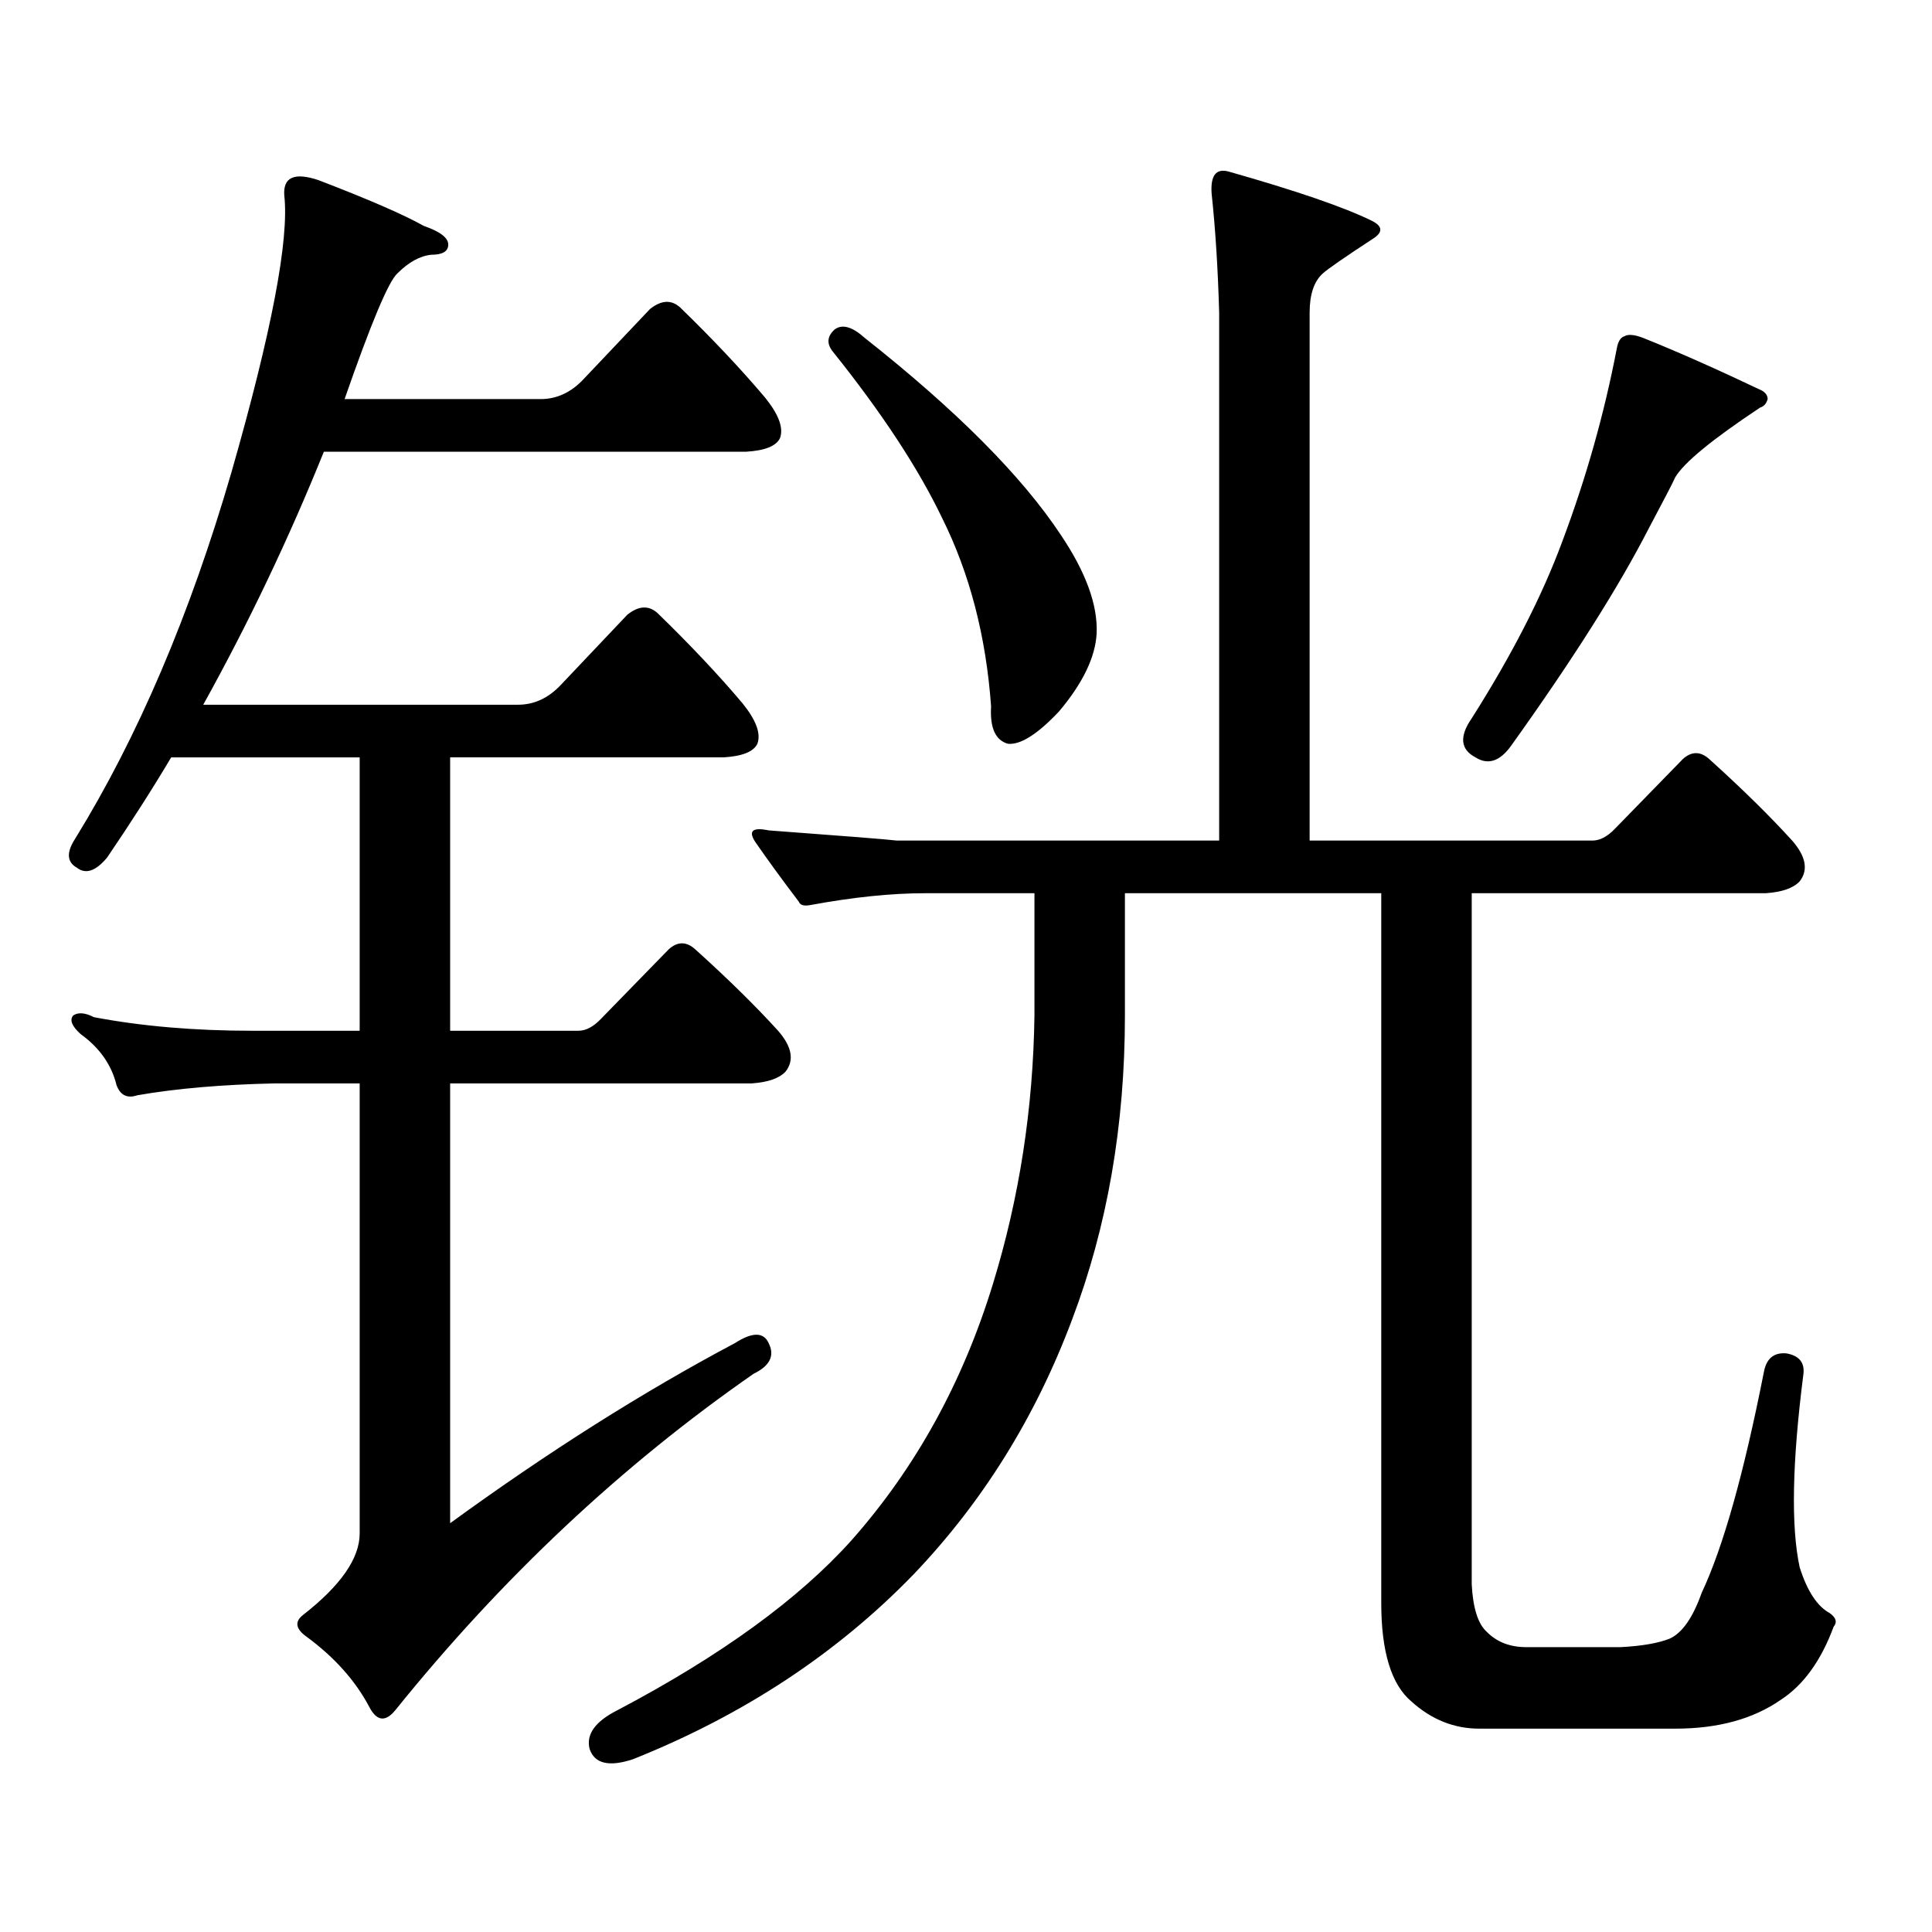 <?xml version="1.0" encoding="utf-8"?>
<!-- Generator: Adobe Illustrator 16.0.0, SVG Export Plug-In . SVG Version: 6.00 Build 0)  -->
<!DOCTYPE svg PUBLIC "-//W3C//DTD SVG 1.1//EN" "http://www.w3.org/Graphics/SVG/1.1/DTD/svg11.dtd">
<svg version="1.1" id="图层_1" xmlns="http://www.w3.org/2000/svg" xmlns:xlink="http://www.w3.org/1999/xlink" x="0px" y="0px"
	 width="1000px" height="1000px" viewBox="0 0 1000 1000" enable-background="new 0 0 1000 1000" xml:space="preserve">
<path d="M380.308,695.238c9.101-5.851,14.954-5.851,17.561,0c3.247,6.454,0.641,11.728-7.805,15.82
	c-68.291,47.461-130.088,105.469-185.361,174.023c-5.213,6.44-9.756,5.851-13.658-1.758c-7.164-13.485-17.896-25.488-32.194-36.035
	c-5.854-4.106-6.509-7.91-1.951-11.426c19.512-15.243,29.268-29.306,29.268-42.188v-232.91h-43.901
	c-27.316,0.591-51.065,2.637-71.218,6.152c-5.213,1.758-8.78,0-10.731-5.273c-2.606-10.547-8.78-19.336-18.536-26.367
	c-4.558-4.093-5.854-7.319-3.902-9.668c2.592-1.758,6.174-1.456,10.731,0.879c24.71,4.696,52.026,7.031,81.949,7.031h55.608V392.016
	H88.607c-9.756,16.411-20.822,33.7-33.17,51.855c-5.854,7.031-11.066,8.789-15.609,5.273c-5.213-2.925-5.533-7.91-0.976-14.941
	c32.515-52.734,59.511-116.016,80.974-189.844c20.808-72.647,29.908-120.41,27.316-143.262c-0.655-9.366,5.198-12.003,17.561-7.91
	c26.006,9.97,44.222,17.88,54.633,23.73c8.445,2.938,12.683,6.152,12.683,9.668s-2.927,5.273-8.78,5.273
	c-5.854,0.59-11.707,3.817-17.561,9.668c-4.558,4.105-13.658,25.79-27.316,65.039h101.461c8.445,0,15.93-3.516,22.438-10.547
	l34.146-36.035c5.854-4.684,11.052-4.972,15.609-0.879c16.905,16.41,31.539,31.942,43.901,46.582
	c7.149,8.789,9.756,15.82,7.805,21.094c-1.951,4.105-7.805,6.454-17.561,7.031H167.63c-18.216,45.126-39.023,88.77-62.438,130.957
	h162.923c8.445,0,15.93-3.516,22.438-10.547l34.146-36.035c5.854-4.683,11.052-4.972,15.609-0.879
	c16.905,16.411,31.539,31.942,43.901,46.582c7.149,8.789,9.756,15.82,7.805,21.094c-1.951,4.106-7.805,6.454-17.561,7.031h-141.46
	V533.52h66.34c3.902,0,7.805-2.046,11.707-6.152l35.121-36.035c4.543-4.093,9.101-4.093,13.658,0
	c16.905,15.243,31.219,29.306,42.926,42.188c7.149,8.212,8.445,15.243,3.902,21.094c-3.262,3.516-9.115,5.575-17.561,6.152H232.994
	v227.637C283.725,751.488,332.824,720.438,380.308,695.238z M582.254,462.328v63.281c0,56.841-9.115,109.286-27.316,157.324
	c-18.871,50.399-46.188,94.331-81.949,131.836c-39.679,41.007-88.138,72.949-145.362,95.801
	c-12.362,4.093-19.847,2.335-22.438-5.273c-1.951-7.622,2.927-14.364,14.634-20.215c53.322-28.125,93.656-57.431,120.973-87.891
	c33.17-37.491,57.56-81.738,73.169-132.715c13.658-44.522,20.808-90.815,21.463-138.867v-63.281h-56.584
	c-17.561,0-37.407,2.06-59.511,6.152c-3.262,0.591-5.213,0-5.854-1.758c-8.46-11.124-15.944-21.382-22.438-30.762
	c-3.902-5.851-1.631-7.91,6.829-6.152c39.664,2.938,61.782,4.696,66.34,5.273h166.825v-273.34
	c-0.655-22.852-1.951-43.355-3.902-61.523c-0.655-9.366,2.271-13.184,8.78-11.426c35.121,9.97,59.831,18.457,74.145,25.488
	c5.854,2.938,5.854,6.152,0,9.668c-14.313,9.379-22.773,15.243-25.365,17.578c-4.558,4.105-6.829,10.849-6.829,20.215v273.34
	h146.338c3.902,0,7.805-2.046,11.707-6.152l35.121-36.035c4.543-4.093,9.101-4.093,13.658,0
	c16.905,15.243,31.219,29.306,42.926,42.188c7.149,8.212,8.445,15.243,3.902,21.094c-3.262,3.516-9.115,5.575-17.561,6.152H761.762
	v357.715c0.641,12.305,3.247,20.503,7.805,24.609c5.198,5.273,12.027,7.91,20.487,7.91h48.779
	c11.052-0.591,19.512-2.06,25.365-4.395c6.494-2.938,12.027-10.849,16.585-23.73c11.052-23.442,21.783-61.523,32.194-114.258
	c1.296-7.031,5.198-10.245,11.707-9.668c6.494,1.181,9.421,4.696,8.78,10.547c-5.854,45.703-6.509,79.102-1.951,100.195
	c3.902,12.305,9.101,20.215,15.609,23.73c3.247,2.335,3.902,4.683,1.951,7.031c-6.509,17.578-15.609,30.171-27.316,37.793
	c-14.313,9.956-32.529,14.941-54.633,14.941H765.664c-13.018,0-24.725-4.696-35.121-14.063
	c-10.411-8.789-15.609-25.79-15.609-50.977V462.328H582.254z M432.014,170.531c3.902-2.926,9.101-1.456,15.609,4.395
	c47.469,37.504,81.294,71.493,101.461,101.953c13.003,19.336,19.177,36.337,18.536,50.977c-0.655,12.305-7.164,25.79-19.512,40.43
	c-11.066,11.728-19.847,17.29-26.341,16.699c-6.509-1.758-9.436-8.198-8.78-19.336c-2.606-36.323-11.066-68.843-25.365-97.559
	c-12.362-25.777-31.219-54.492-56.584-86.133C427.776,177.864,428.111,174.047,432.014,170.531z M840.784,174.047
	c1.951-1.168,5.198-0.879,9.756,0.879c17.561,7.031,38.048,16.122,61.462,27.246c1.951,1.181,2.927,2.637,2.927,4.395
	c-0.655,2.348-1.951,3.817-3.902,4.395c-24.725,16.41-39.358,28.427-43.901,36.035c-1.311,2.938-5.854,11.728-13.658,26.367
	c-15.609,30.474-39.358,67.978-71.218,112.5c-5.854,8.212-12.042,10.259-18.536,6.152c-7.805-4.093-8.46-10.835-1.951-20.215
	c20.808-32.808,36.417-63.281,46.828-91.406c12.348-32.809,21.783-66.207,28.292-100.195
	C837.522,176.684,838.833,174.637,840.784,174.047z"/>
</svg>
